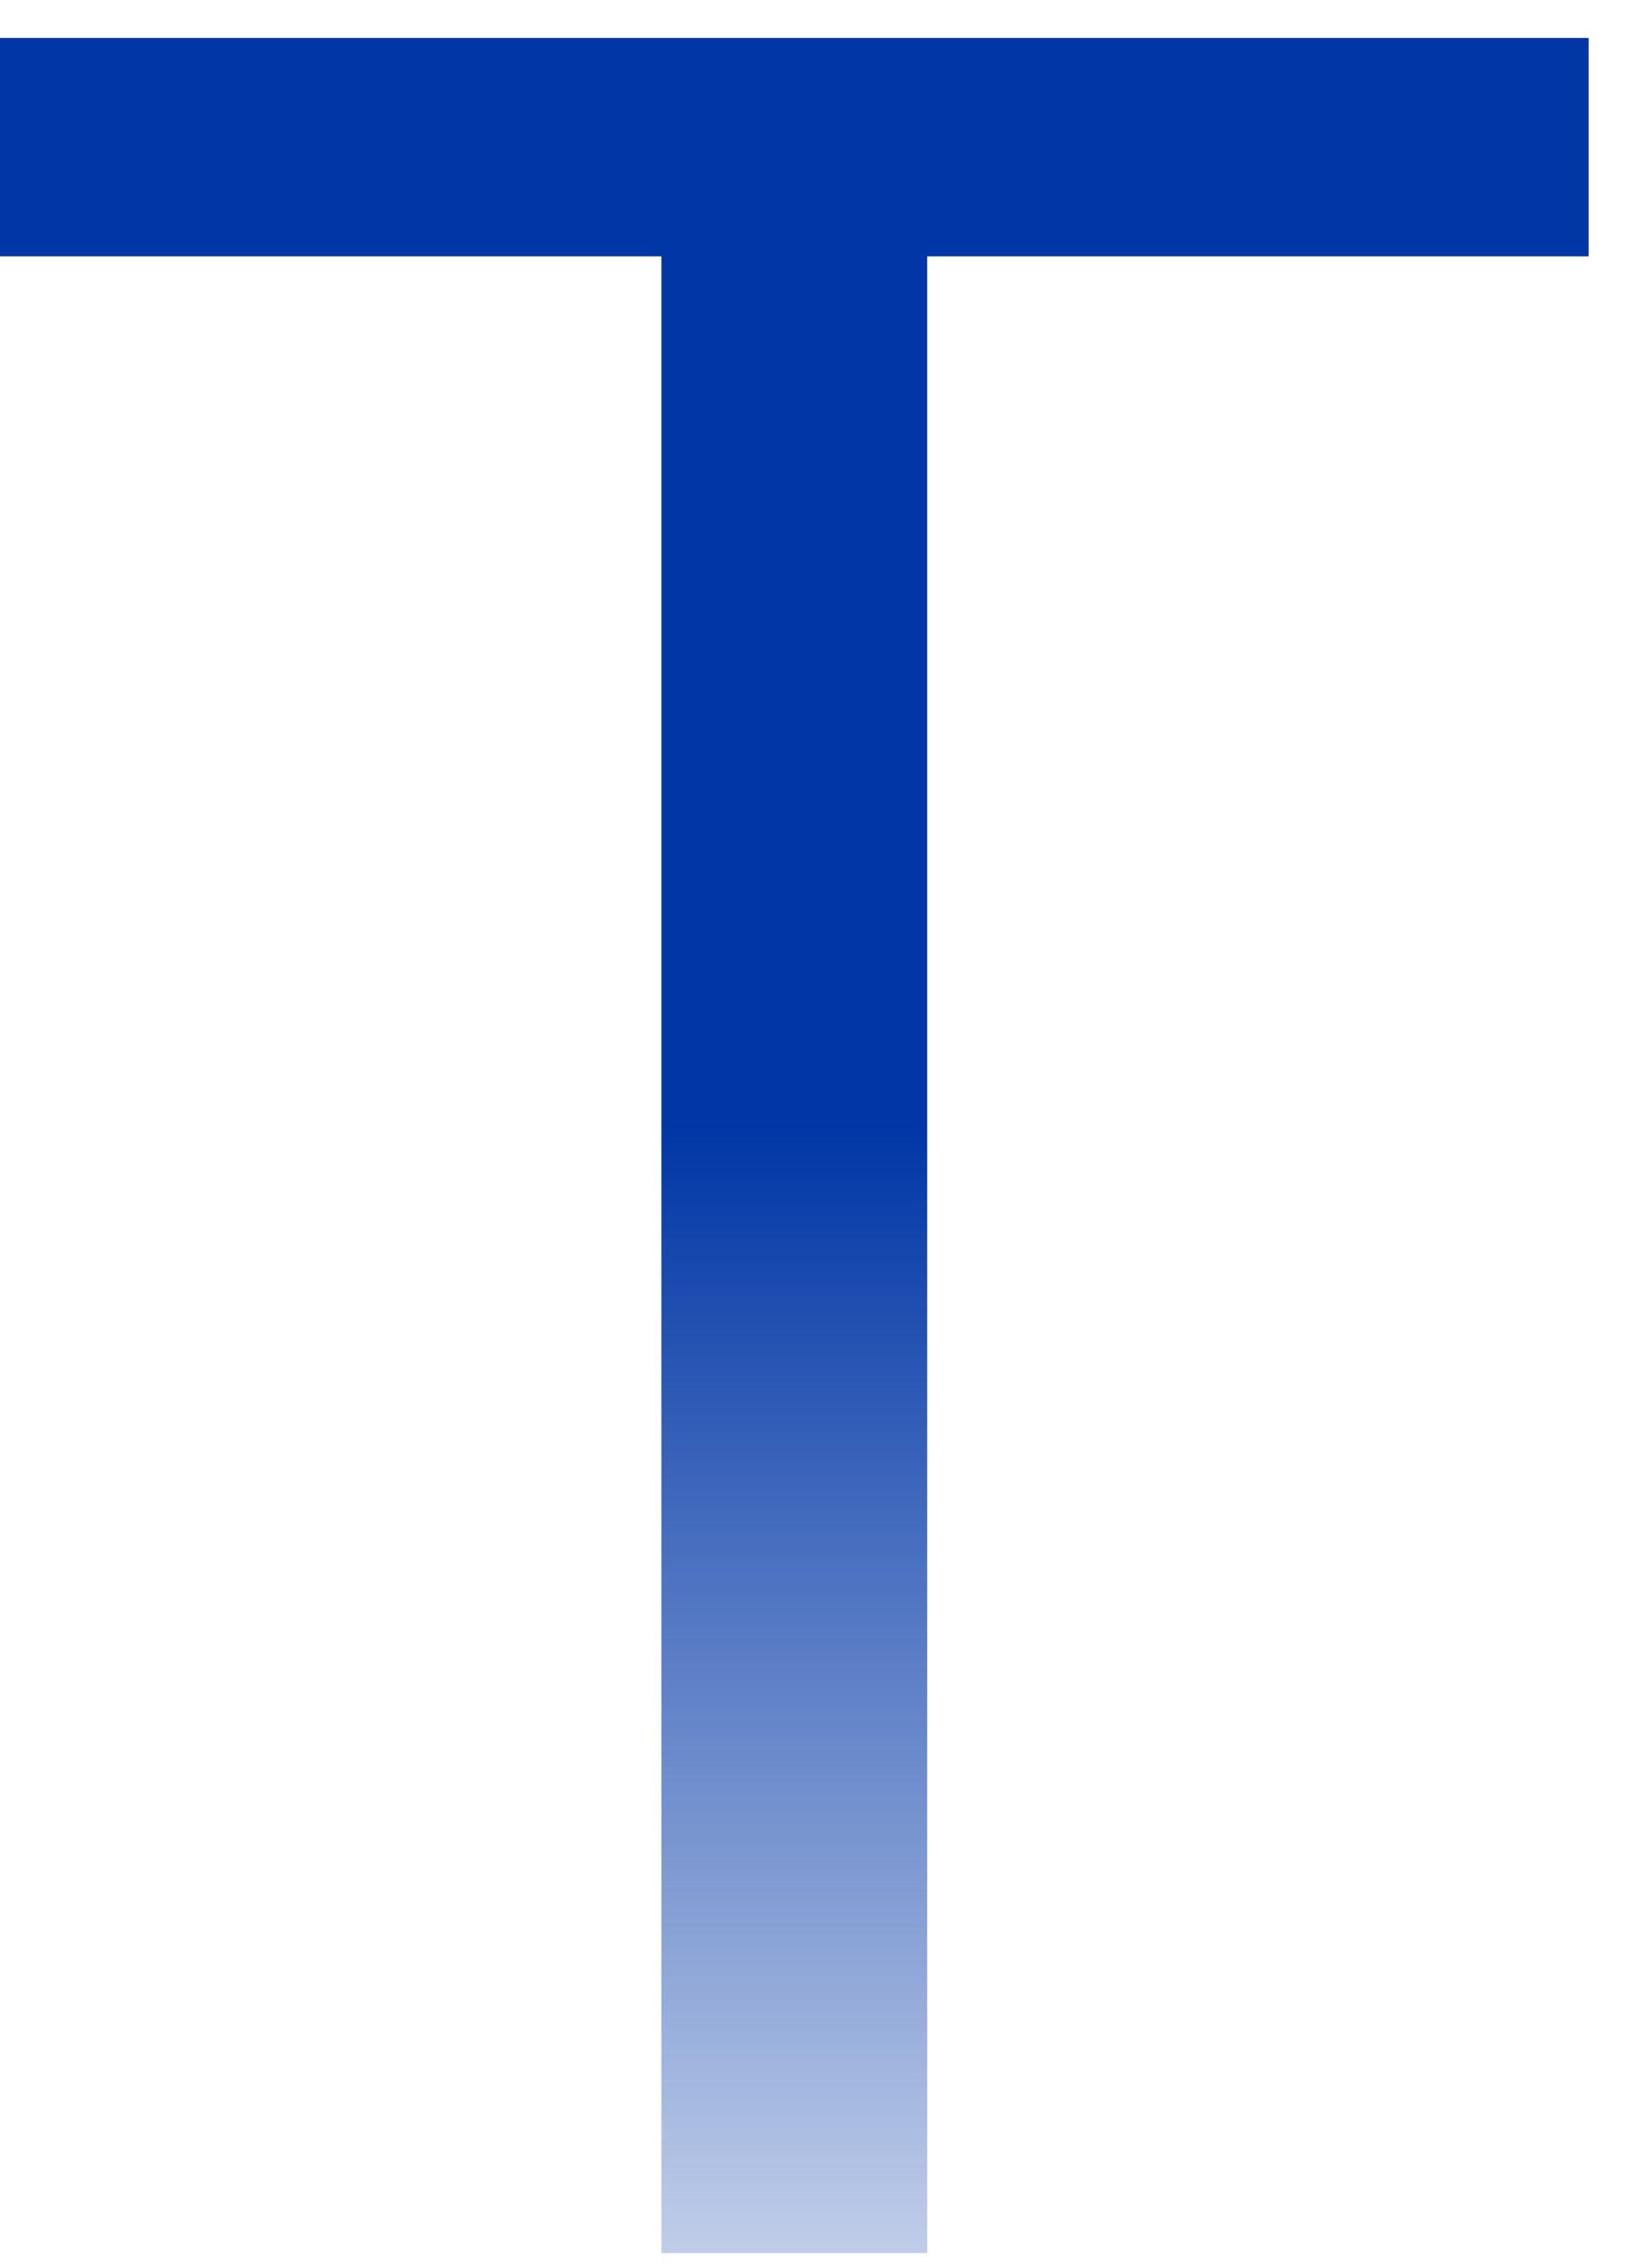 <svg width="31" height="43" viewBox="0 0 31 43" fill="none" xmlns="http://www.w3.org/2000/svg">
<path d="M12.54 42.72V4.86H0V0.72H30.12V4.86H17.58V42.72H12.54Z" fill="url(#paint0_linear_4748_6593)"/>
<defs>
<linearGradient id="paint0_linear_4748_6593" x1="9.046" y1="-4.28" x2="9.046" y2="49.72" gradientUnits="userSpaceOnUse">
<stop offset="0.475" stop-color="#0036A6"/>
<stop offset="1" stop-color="#0036A6" stop-opacity="0"/>
</linearGradient>
</defs>
</svg>
